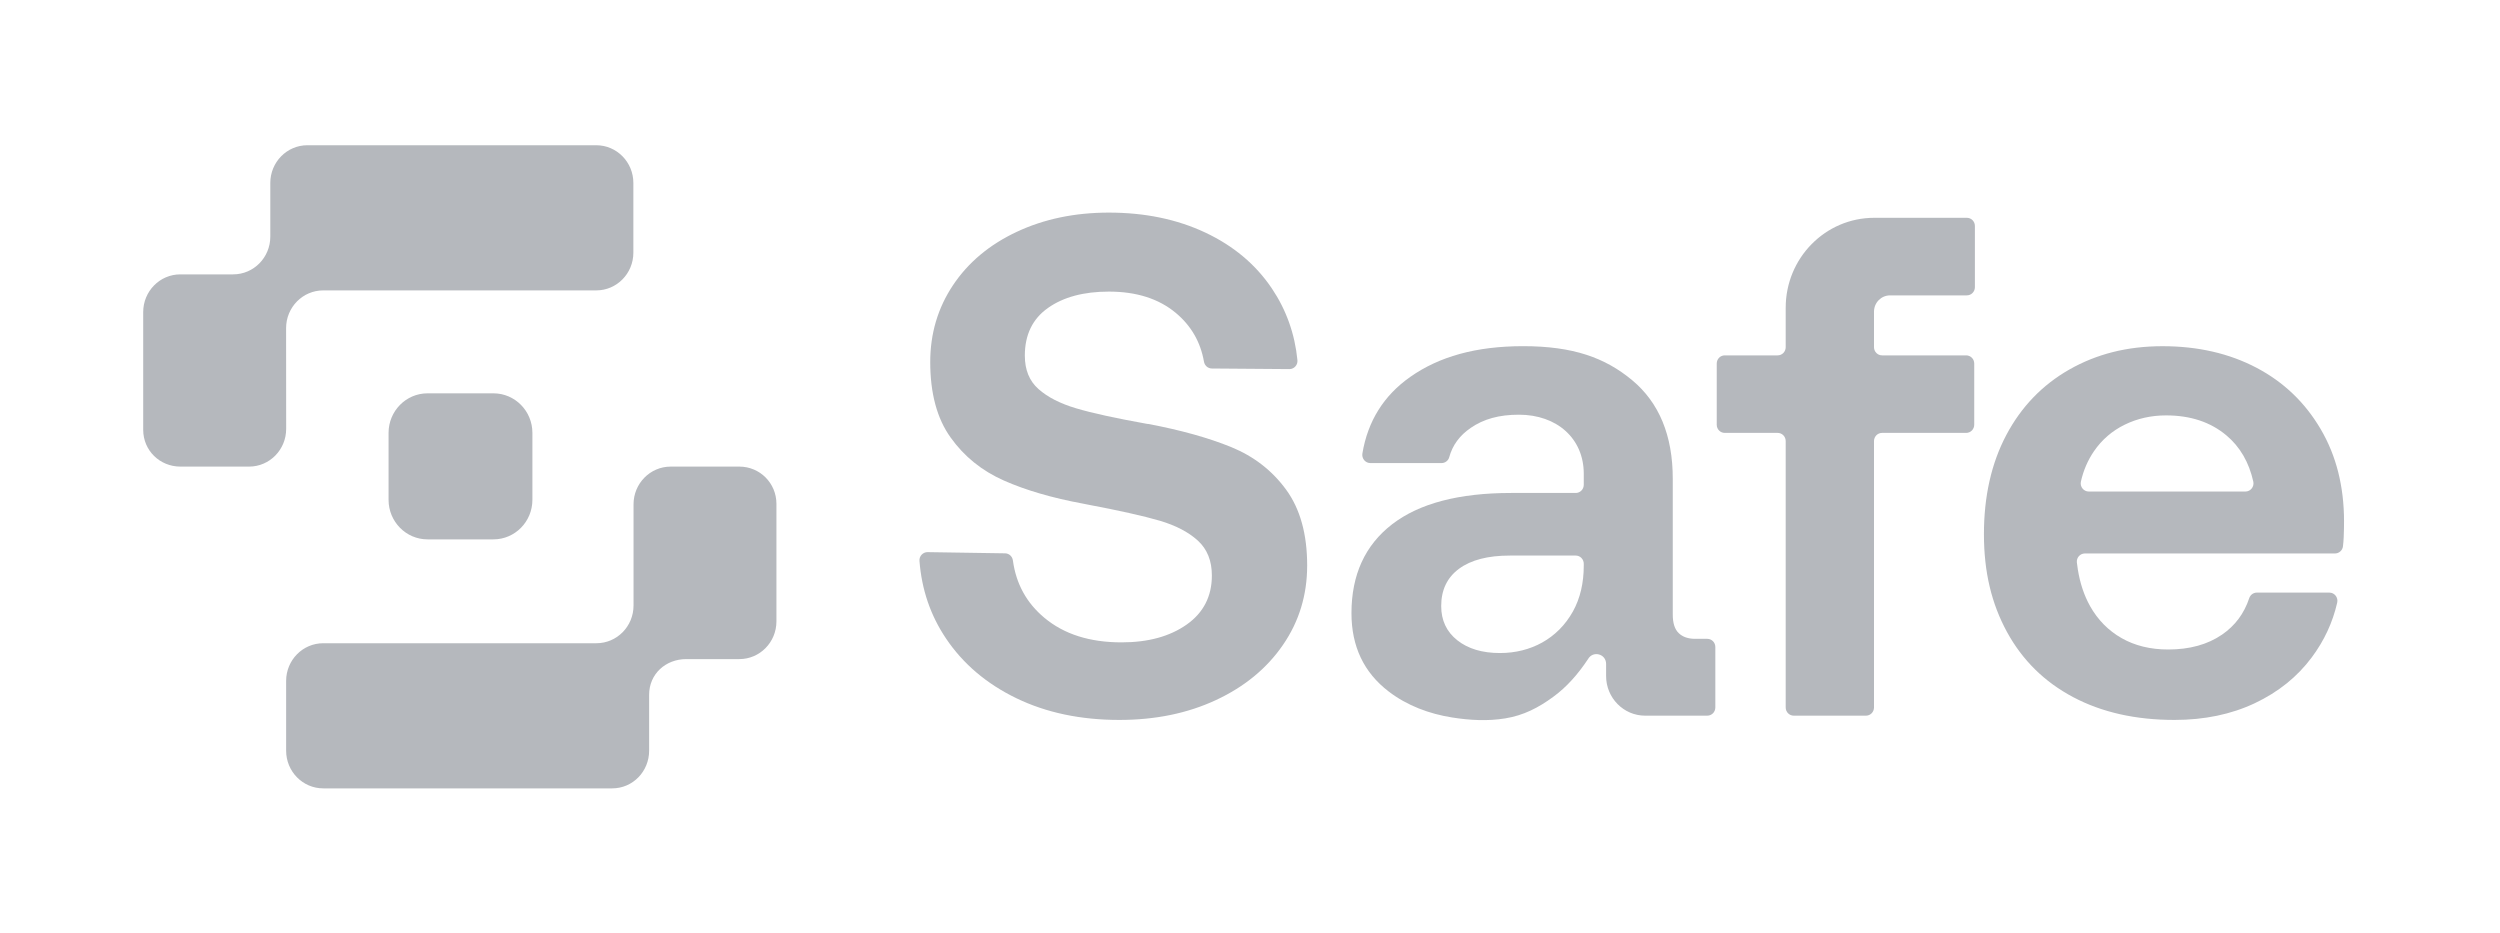 <svg width="75" height="28" viewBox="0 0 75 28" fill="none" xmlns="http://www.w3.org/2000/svg">
<path d="M36.935 13.412C36.255 13.135 35.425 12.903 34.444 12.718H34.423C33.471 12.547 32.756 12.391 32.279 12.248C31.803 12.106 31.428 11.914 31.155 11.672C30.881 11.43 30.745 11.096 30.745 10.669C30.745 10.043 30.976 9.566 31.439 9.239C31.901 8.912 32.511 8.748 33.267 8.748C34.094 8.748 34.763 8.961 35.275 9.388C35.734 9.772 36.015 10.259 36.119 10.849C36.139 10.967 36.237 11.054 36.355 11.055L38.681 11.073C38.823 11.074 38.937 10.95 38.923 10.805C38.845 10.016 38.589 9.298 38.155 8.652C37.671 7.933 37.005 7.375 36.157 6.976C35.31 6.578 34.346 6.378 33.267 6.378C32.244 6.378 31.323 6.57 30.503 6.955C29.684 7.339 29.046 7.873 28.59 8.556C28.135 9.239 27.907 10.007 27.907 10.861C27.907 11.8 28.11 12.555 28.517 13.123C28.923 13.693 29.455 14.123 30.114 14.415C30.773 14.707 31.564 14.938 32.489 15.109L32.594 15.13C33.574 15.315 34.307 15.479 34.791 15.621C35.274 15.764 35.656 15.963 35.936 16.219C36.216 16.475 36.356 16.824 36.356 17.265C36.356 17.891 36.104 18.382 35.6 18.737C35.095 19.093 34.444 19.271 33.645 19.271C32.692 19.271 31.921 19.026 31.333 18.535C30.797 18.088 30.482 17.515 30.387 16.814C30.371 16.693 30.272 16.601 30.152 16.6L27.829 16.564C27.688 16.562 27.573 16.683 27.584 16.826C27.65 17.687 27.915 18.463 28.38 19.154C28.891 19.915 29.595 20.513 30.492 20.947C31.389 21.381 32.419 21.598 33.582 21.598C34.661 21.598 35.628 21.399 36.483 21C37.337 20.602 38.007 20.05 38.49 19.346C38.974 18.642 39.215 17.848 39.215 16.966C39.215 16.026 39.005 15.269 38.585 14.692C38.165 14.116 37.615 13.69 36.935 13.412Z" fill="#A3A6AC" fill-opacity="0.8"/>
<path d="M51.219 19.165H50.856C50.645 19.165 50.48 19.108 50.362 18.994C50.242 18.88 50.183 18.695 50.183 18.439V14.362C50.183 13.067 49.776 12.081 48.964 11.405C48.151 10.73 47.194 10.385 45.695 10.385C44.279 10.385 43.173 10.698 42.305 11.309C41.513 11.867 41.035 12.631 40.872 13.603C40.847 13.754 40.959 13.892 41.11 13.892H43.246C43.353 13.892 43.449 13.821 43.477 13.716C43.575 13.356 43.79 13.063 44.123 12.836C44.508 12.572 44.965 12.441 45.568 12.441C46.705 12.441 47.513 13.152 47.513 14.212V14.544C47.513 14.679 47.405 14.789 47.272 14.789H45.337C43.767 14.789 42.576 15.102 41.764 15.728C40.951 16.355 40.544 17.244 40.544 18.396C40.544 19.393 40.916 20.175 41.659 20.744C42.216 21.171 42.882 21.417 43.568 21.525C44.092 21.608 44.63 21.638 45.155 21.552C45.705 21.463 46.152 21.233 46.599 20.904C47.001 20.61 47.336 20.232 47.642 19.771C47.791 19.511 48.183 19.616 48.183 19.917V20.279C48.182 20.936 48.707 21.47 49.355 21.47H51.219C51.352 21.47 51.46 21.36 51.46 21.225V19.41C51.46 19.274 51.352 19.165 51.219 19.165ZM47.513 16.966C47.513 17.493 47.405 17.952 47.188 18.343C46.732 19.163 45.918 19.591 45.001 19.591C44.468 19.591 44.041 19.464 43.719 19.208C43.396 18.952 43.236 18.61 43.236 18.183C43.236 17.699 43.414 17.326 43.772 17.062C44.129 16.799 44.636 16.667 45.295 16.667H47.272C47.405 16.667 47.513 16.777 47.513 16.913V16.966Z" fill="#A3A6AC" fill-opacity="0.8"/>
<path d="M59.006 6.534H56.227C54.76 6.534 53.571 7.742 53.571 9.231V10.416C53.571 10.551 53.464 10.661 53.33 10.661H51.743C51.609 10.661 51.502 10.77 51.502 10.906V12.742C51.502 12.878 51.609 12.987 51.743 12.987H53.33C53.464 12.987 53.571 13.097 53.571 13.232V21.225C53.571 21.36 53.679 21.47 53.813 21.47H55.979C56.112 21.47 56.22 21.36 56.22 21.225V13.232C56.22 13.097 56.328 12.987 56.461 12.987H58.985C59.118 12.987 59.227 12.878 59.227 12.742V10.906C59.227 10.77 59.118 10.661 58.985 10.661H56.461C56.328 10.661 56.22 10.551 56.22 10.416V9.351C56.22 9.08 56.436 8.861 56.703 8.861H59.006C59.139 8.861 59.247 8.751 59.247 8.616V6.78C59.247 6.644 59.14 6.534 59.006 6.534Z" fill="#A3A6AC" fill-opacity="0.8"/>
<path d="M69.617 12.868C69.148 12.071 68.506 11.459 67.694 11.032C66.881 10.605 65.942 10.386 64.878 10.386C63.813 10.386 62.894 10.623 62.082 11.085C61.269 11.548 60.638 12.203 60.19 13.049C59.742 13.896 59.518 14.888 59.518 16.027C59.518 17.166 59.749 18.116 60.211 18.962C60.674 19.809 61.336 20.46 62.197 20.915C63.059 21.371 64.071 21.598 65.235 21.598C66.131 21.598 66.934 21.431 67.642 21.097C68.349 20.763 68.92 20.304 69.354 19.72C69.726 19.221 69.98 18.674 70.116 18.08C70.151 17.926 70.037 17.778 69.881 17.778H67.705C67.601 17.778 67.509 17.846 67.476 17.947C67.323 18.407 67.052 18.77 66.664 19.037C66.229 19.336 65.69 19.485 65.046 19.485C64.513 19.485 64.047 19.371 63.648 19.144C63.249 18.916 62.934 18.596 62.702 18.183C62.611 18.02 62.536 17.848 62.477 17.671C62.413 17.48 62.367 17.284 62.335 17.085C62.325 17.015 62.314 16.945 62.306 16.875C62.29 16.73 62.403 16.604 62.546 16.604H70.05C70.171 16.604 70.275 16.512 70.289 16.389C70.3 16.299 70.307 16.207 70.311 16.113C70.318 15.942 70.321 15.785 70.321 15.643C70.321 14.59 70.087 13.665 69.617 12.868ZM67.363 14.746H62.663C62.509 14.746 62.393 14.601 62.427 14.448C62.502 14.113 62.632 13.811 62.817 13.54C63.055 13.192 63.364 12.925 63.742 12.74C64.121 12.555 64.534 12.462 64.982 12.462C65.711 12.462 66.314 12.661 66.79 13.06C67.199 13.402 67.468 13.864 67.599 14.447C67.633 14.6 67.517 14.746 67.363 14.746Z" fill="#A3A6AC" fill-opacity="0.8"/>
<path d="M22.18 13.998H20.12C19.505 13.998 19.006 14.505 19.006 15.13V18.166C19.006 18.791 18.508 19.297 17.892 19.297H9.697C9.082 19.297 8.584 19.803 8.584 20.428V22.52C8.584 23.145 9.082 23.651 9.697 23.651H18.367C18.982 23.651 19.474 23.145 19.474 22.52V20.842C19.474 20.217 19.972 19.773 20.587 19.773H22.18C22.795 19.773 23.293 19.267 23.293 18.642V15.116C23.293 14.492 22.795 13.998 22.18 13.998Z" fill="#A3A6AC" fill-opacity="0.8"/>
<path d="M8.583 9.843C8.583 9.218 9.082 8.712 9.697 8.712H17.887C18.503 8.712 19.001 8.205 19.001 7.58V5.489C19.001 4.864 18.503 4.357 17.887 4.357H9.222C8.607 4.357 8.109 4.864 8.109 5.489V7.1C8.109 7.725 7.61 8.231 6.995 8.231H5.41C4.794 8.231 4.296 8.738 4.296 9.363V12.893C4.296 13.517 4.796 13.998 5.412 13.998H7.472C8.087 13.998 8.585 13.492 8.585 12.867L8.583 9.843Z" fill="#A3A6AC" fill-opacity="0.8"/>
<path d="M12.825 11.8H14.804C15.449 11.8 15.972 12.331 15.972 12.986V14.995C15.972 15.65 15.448 16.181 14.804 16.181H12.825C12.18 16.181 11.657 15.649 11.657 14.995V12.986C11.657 12.331 12.181 11.8 12.825 11.8Z" fill="#A3A6AC" fill-opacity="0.8"/>
</svg>
